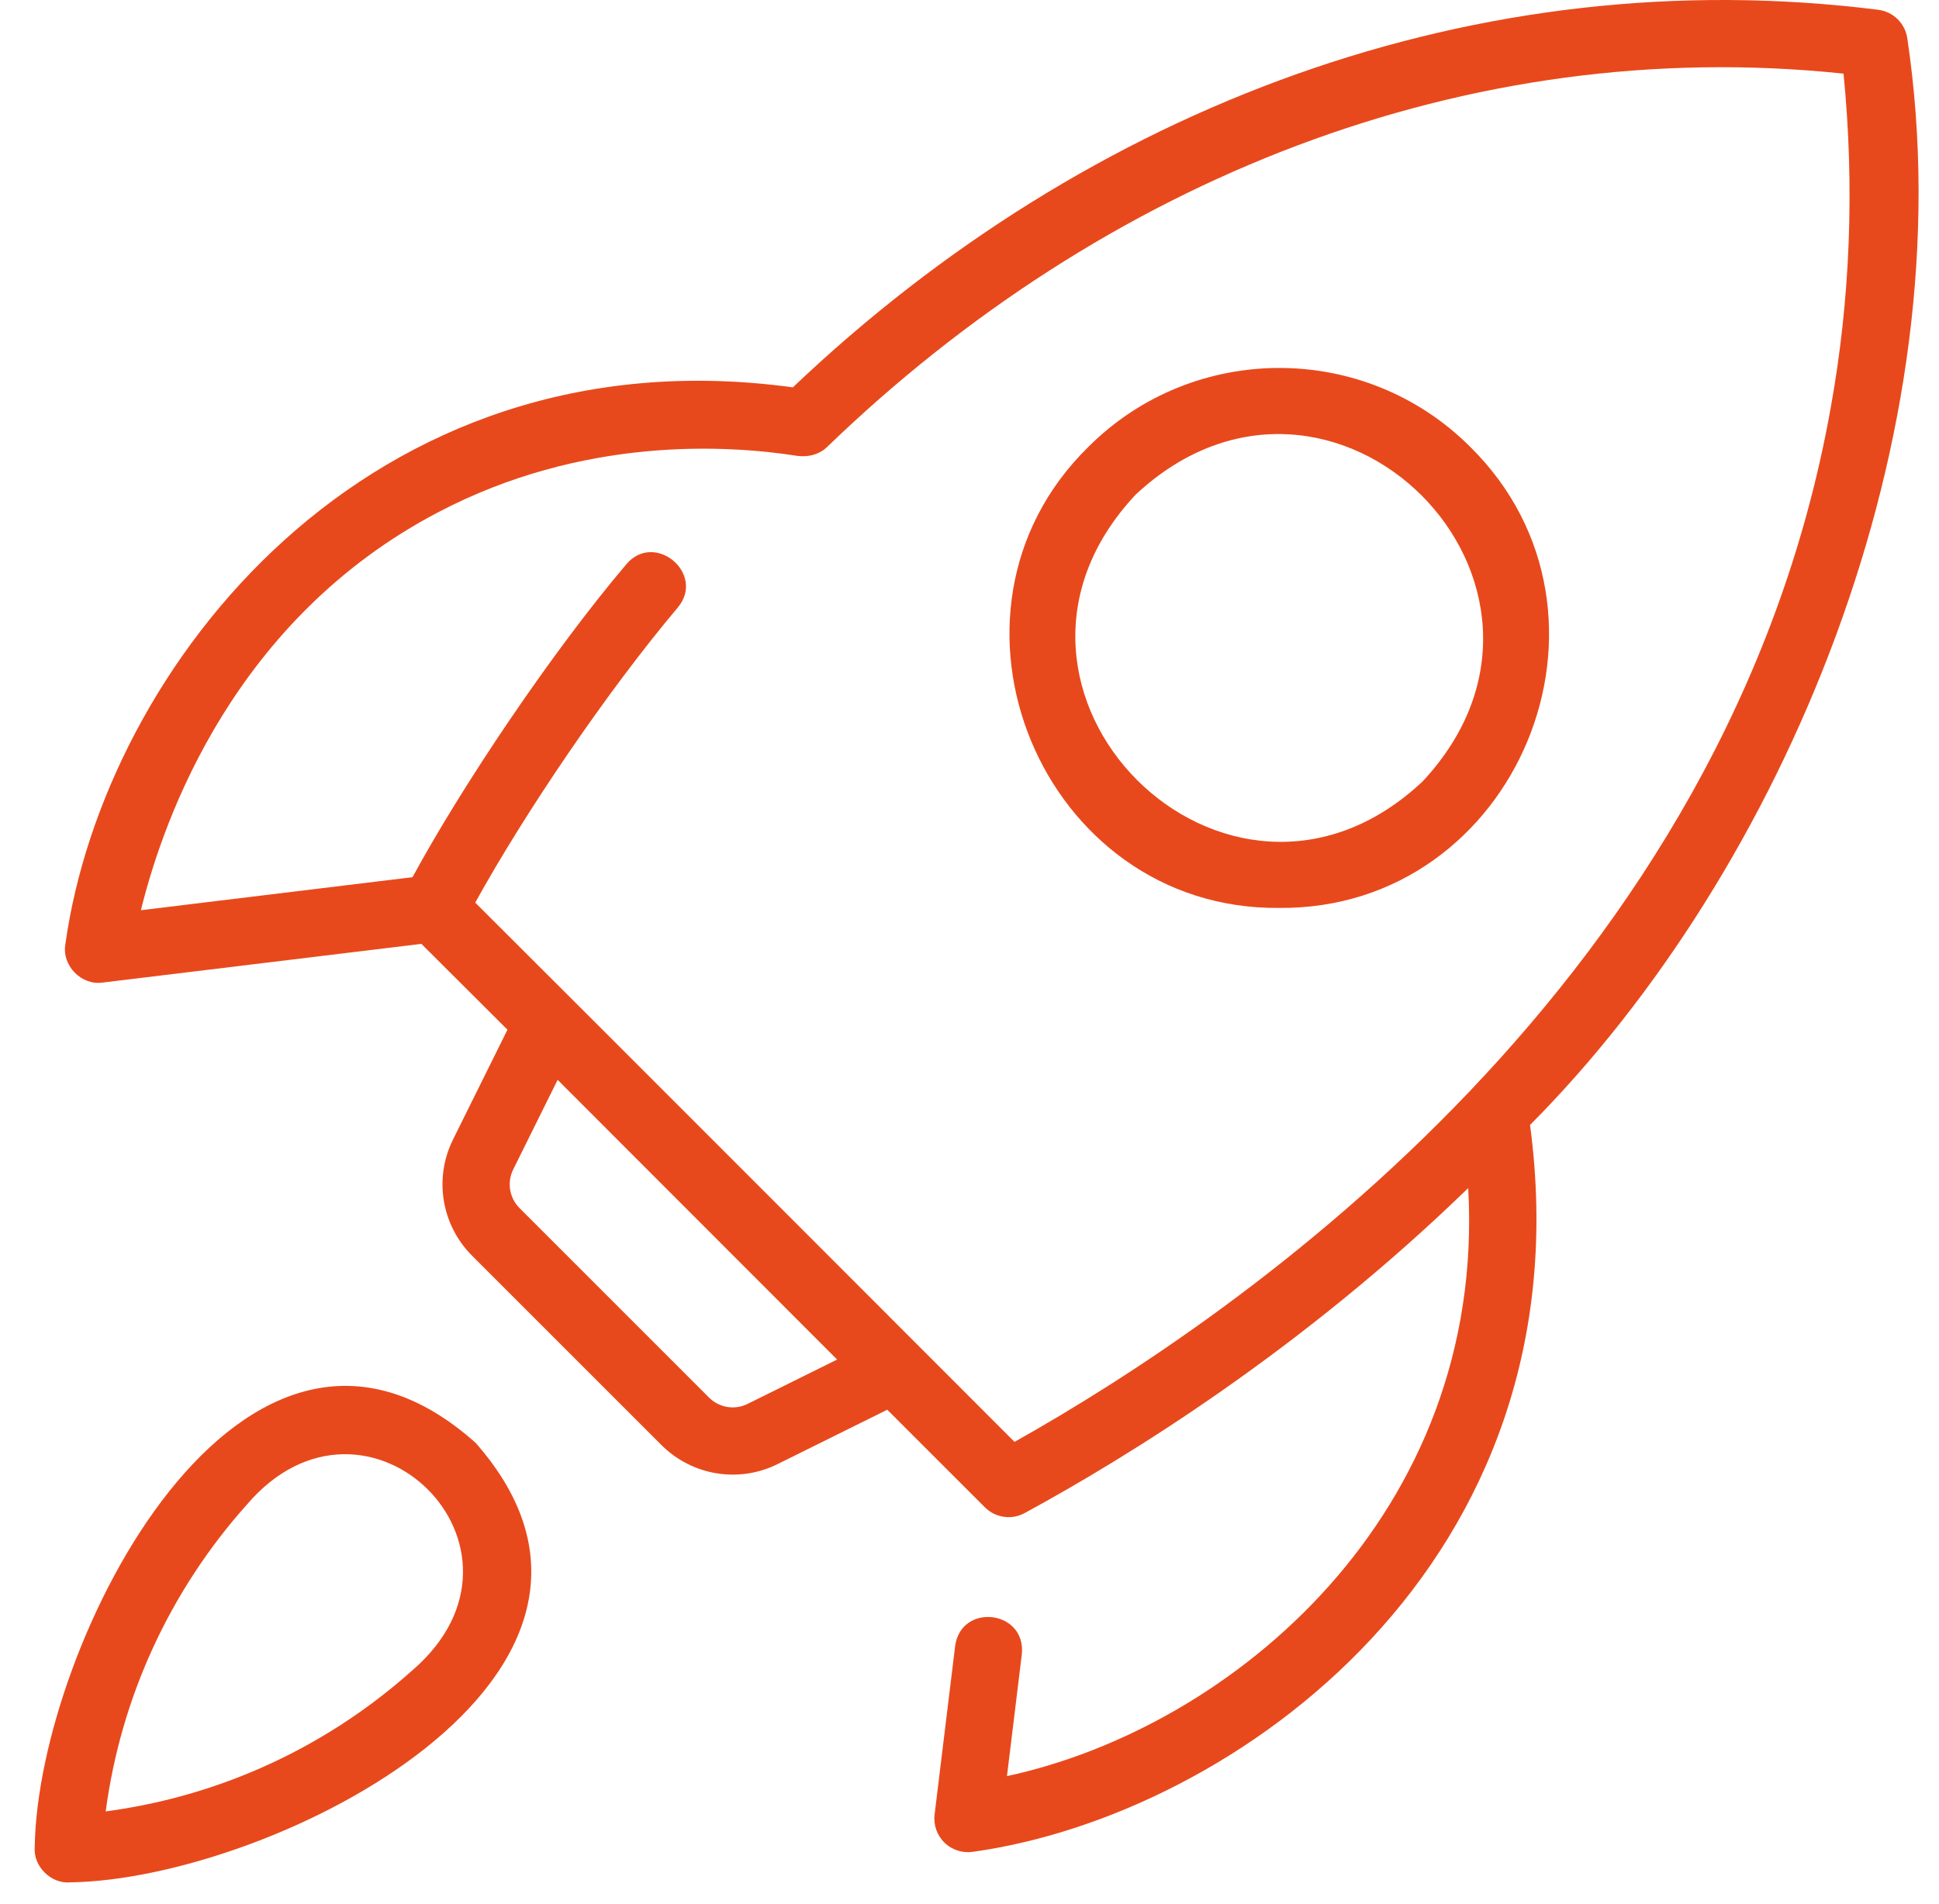 <svg width="56" height="55" viewBox="0 0 56 55" fill="none" xmlns="http://www.w3.org/2000/svg">
<g id="Icon" clip-path="url(#clip0_13145_472)">
<g id="Group 3">
<path id="Vector" d="M54.239 0.282C42.697 -1.169 31.453 3.053 22.898 11.188C10.629 9.505 3.006 19.28 1.889 27.263C1.776 27.879 2.346 28.469 2.964 28.379C2.964 28.379 12.17 27.261 12.17 27.261C12.823 27.915 13.638 28.726 14.656 29.74L13.082 32.915C12.528 34.035 12.749 35.382 13.633 36.267L19.104 41.737C19.991 42.625 21.345 42.84 22.456 42.287L25.625 40.716C26.841 41.932 27.842 42.933 28.444 43.534C28.749 43.84 29.218 43.905 29.593 43.701C32.629 42.051 37.619 38.959 42.403 34.315C42.928 43.717 35.591 49.898 29.082 51.298C29.082 51.298 29.511 47.779 29.511 47.779C29.642 46.503 27.755 46.281 27.585 47.544C27.585 47.544 26.992 52.407 26.992 52.407C26.955 52.71 27.062 53.013 27.282 53.224C27.502 53.437 27.812 53.531 28.111 53.483C35.628 52.431 45.879 45.139 44.189 32.492C51.489 25.15 56.799 12.636 55.088 1.131C55.035 0.686 54.684 0.335 54.239 0.282ZM21.593 40.547C21.222 40.733 20.771 40.659 20.476 40.364L15.006 34.894C14.711 34.599 14.637 34.15 14.822 33.777L16.105 31.188C18.617 33.704 21.664 36.753 24.177 39.267L21.593 40.547ZM52.867 11.81C49.908 28.294 35.874 37.956 29.3 41.645C26.096 38.443 18.141 30.47 13.725 26.07C15.154 23.483 17.522 19.981 19.58 17.541C20.386 16.561 18.897 15.328 18.084 16.303C15.934 18.84 13.353 22.682 11.914 25.335C11.914 25.335 4.069 26.289 4.069 26.289C4.742 23.561 6.802 17.865 12.647 14.799C16.812 12.612 20.944 12.84 23.036 13.168C23.331 13.205 23.64 13.137 23.868 12.928C31.866 5.2 42.358 0.981 53.243 2.127C53.565 5.402 53.439 8.655 52.867 11.81Z" fill="#E8491C"/>
<path id="Vector_2" d="M13.734 41.67C7.032 35.701 1.095 47.482 1.003 53.337C0.954 53.903 1.469 54.417 2.034 54.367C7.874 54.276 19.627 48.363 13.734 41.67ZM11.904 48.248C10.402 49.589 8.693 50.634 6.826 51.355C5.61 51.823 4.346 52.145 3.053 52.318C3.488 49.028 4.909 45.939 7.131 43.455C10.593 39.407 15.995 44.728 11.904 48.248Z" fill="#E8491C"/>
<path id="Vector_3" d="M31.432 12.908C26.529 17.714 30.082 26.293 36.947 26.223C43.819 26.281 47.357 17.739 42.463 12.908C39.422 9.867 34.473 9.867 31.432 12.908ZM41.09 22.566C35.447 27.877 27.495 19.921 32.805 14.28C38.482 8.993 46.377 16.889 41.09 22.566Z" fill="#E8491C"/>
</g>
</g>
<defs>
<clipPath id="clip0_13145_472">
<rect width="55" height="55" fill="white" transform="translate(0.5)"/>
</clipPath>
</defs>
</svg>
